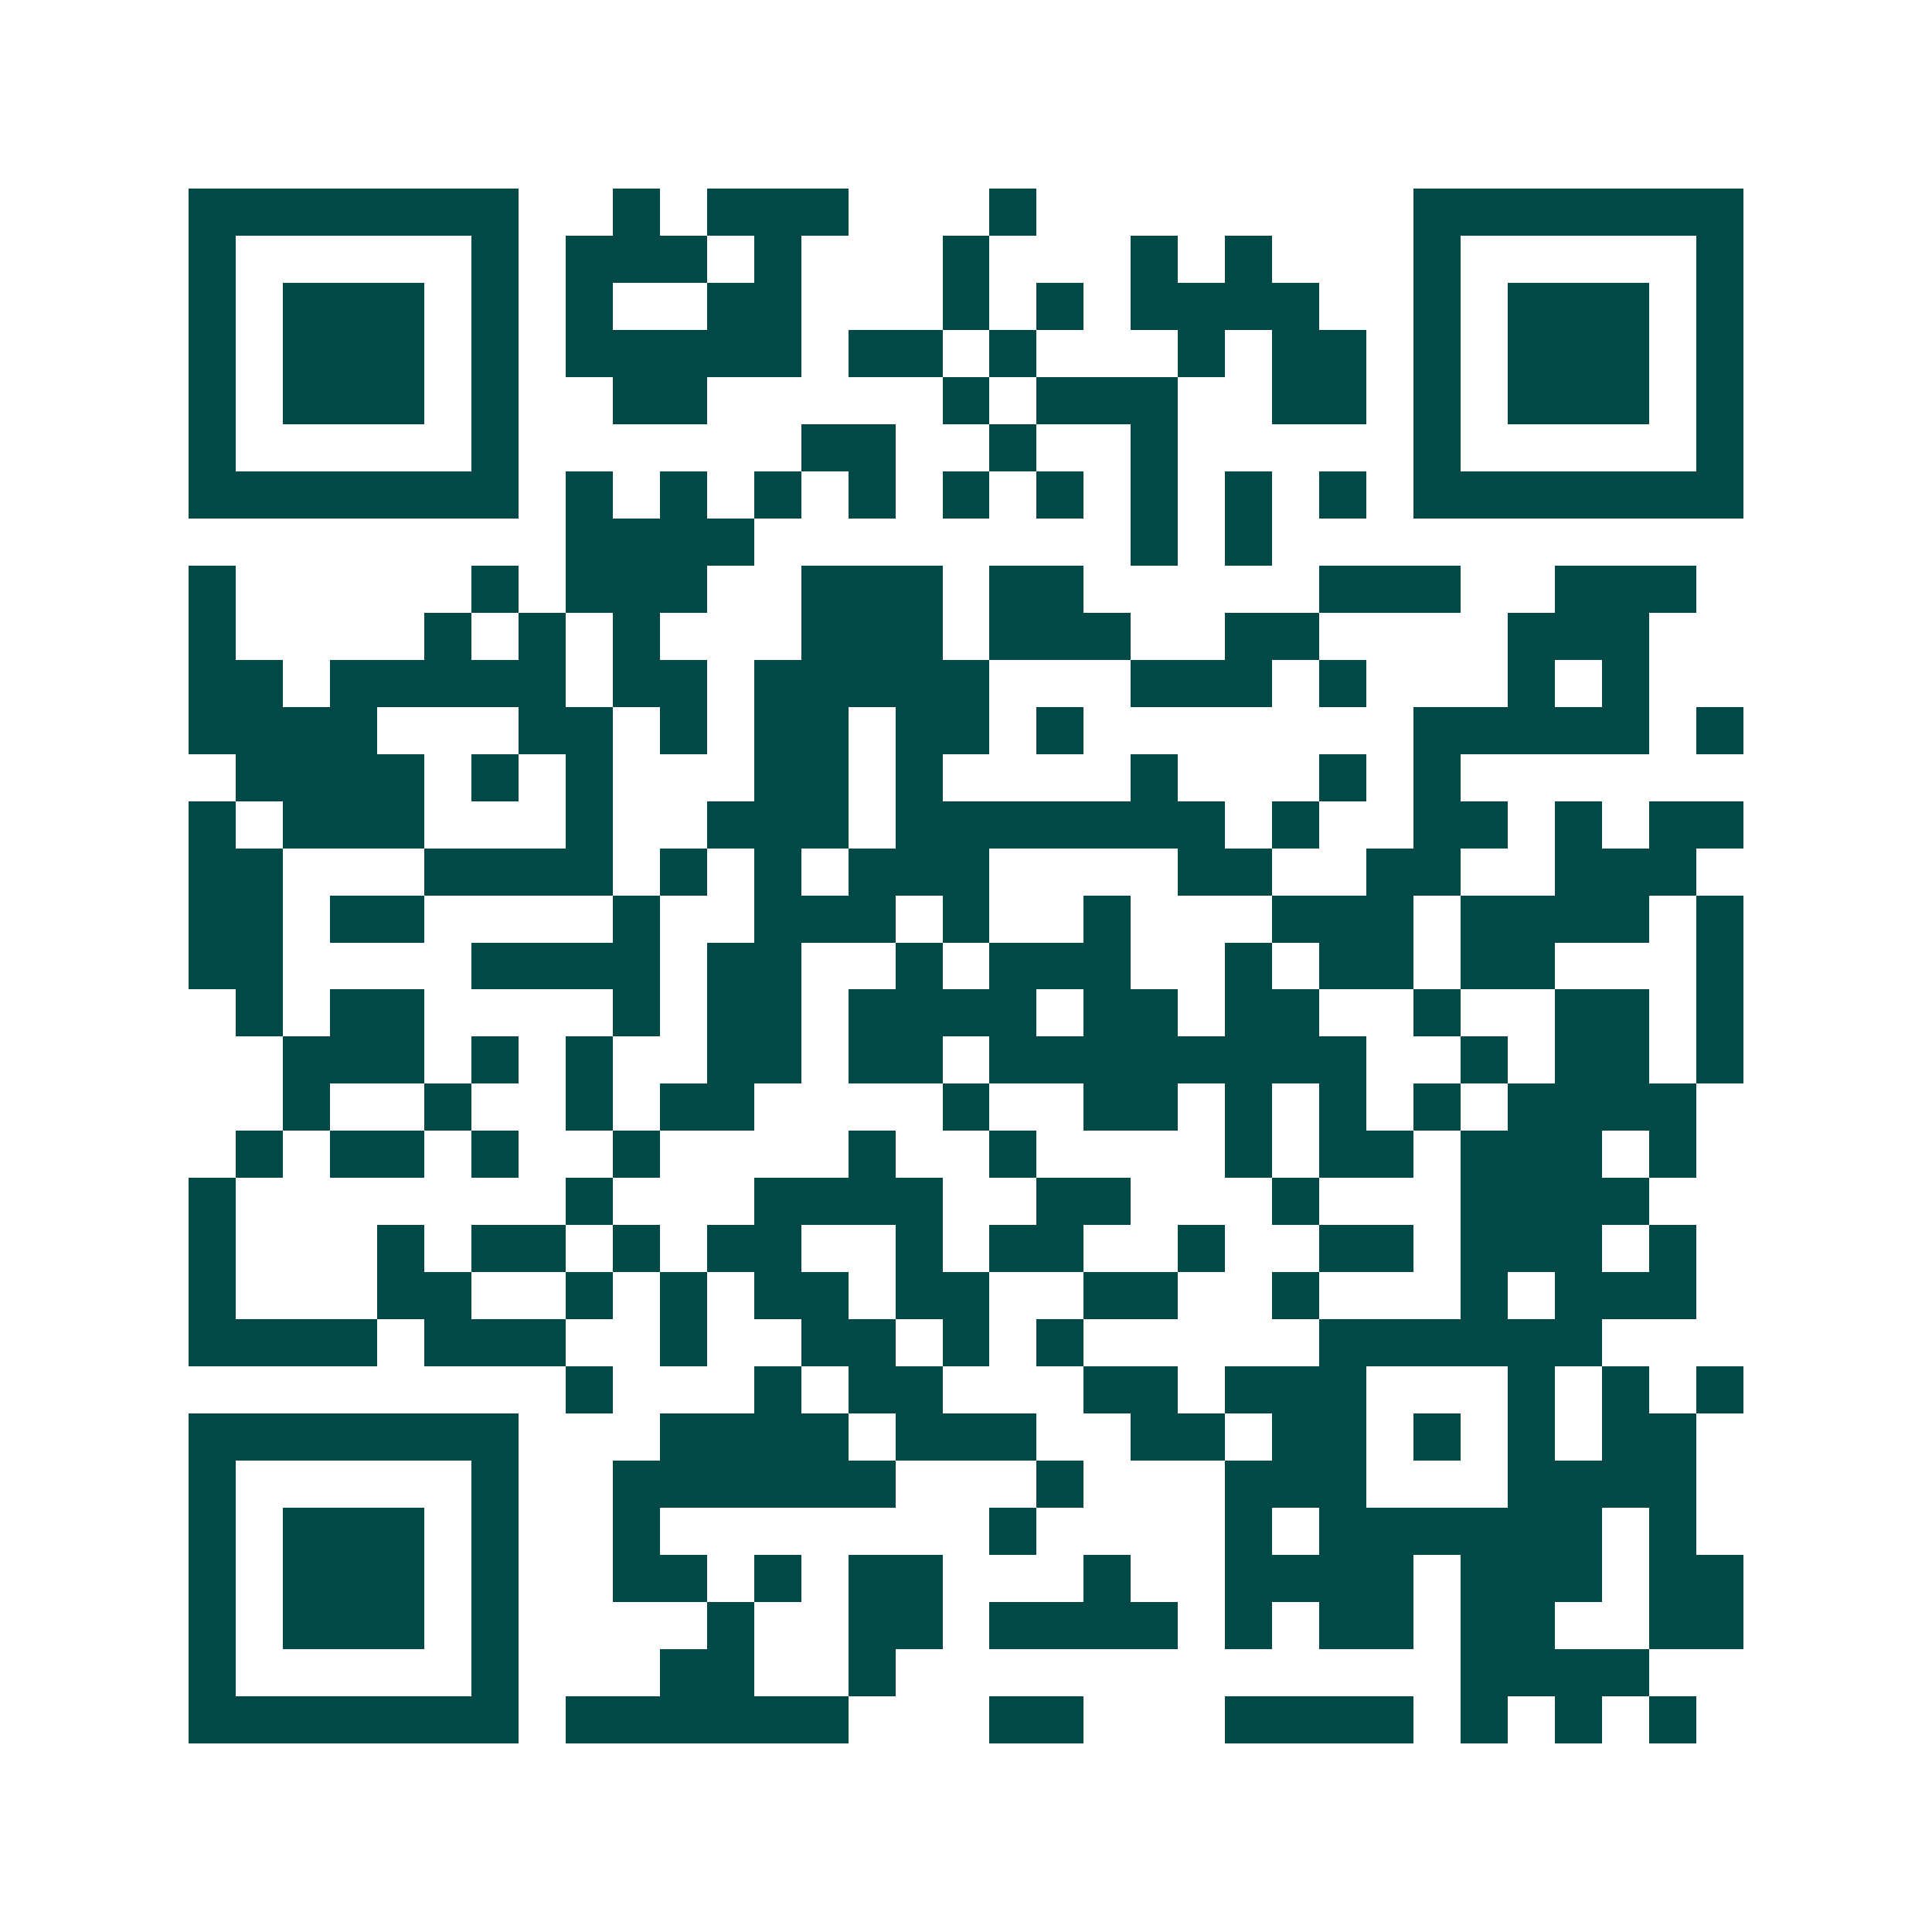 <svg xmlns="http://www.w3.org/2000/svg" width="200" height="200" viewBox="0 0 41 41" shape-rendering="crispEdges"><path fill="#ffffff" d="M0 0h41v41H0z"/><path stroke="#014847" d="M4 4.5h7m2 0h1m1 0h3m3 0h1m8 0h7M4 5.5h1m5 0h1m1 0h3m1 0h1m3 0h1m3 0h1m1 0h1m3 0h1m5 0h1M4 6.5h1m1 0h3m1 0h1m1 0h1m2 0h2m3 0h1m1 0h1m1 0h4m2 0h1m1 0h3m1 0h1M4 7.5h1m1 0h3m1 0h1m1 0h5m1 0h2m1 0h1m3 0h1m1 0h2m1 0h1m1 0h3m1 0h1M4 8.5h1m1 0h3m1 0h1m2 0h2m5 0h1m1 0h3m2 0h2m1 0h1m1 0h3m1 0h1M4 9.5h1m5 0h1m6 0h2m2 0h1m2 0h1m5 0h1m5 0h1M4 10.5h7m1 0h1m1 0h1m1 0h1m1 0h1m1 0h1m1 0h1m1 0h1m1 0h1m1 0h1m1 0h7M12 11.5h4m8 0h1m1 0h1M4 12.5h1m5 0h1m1 0h3m2 0h3m1 0h2m5 0h3m2 0h3M4 13.5h1m4 0h1m1 0h1m1 0h1m3 0h3m1 0h3m2 0h2m4 0h3M4 14.5h2m1 0h5m1 0h2m1 0h5m3 0h3m1 0h1m3 0h1m1 0h1M4 15.5h4m3 0h2m1 0h1m1 0h2m1 0h2m1 0h1m7 0h5m1 0h1M5 16.5h4m1 0h1m1 0h1m3 0h2m1 0h1m4 0h1m3 0h1m1 0h1M4 17.5h1m1 0h3m3 0h1m2 0h3m1 0h7m1 0h1m2 0h2m1 0h1m1 0h2M4 18.5h2m3 0h4m1 0h1m1 0h1m1 0h3m4 0h2m2 0h2m2 0h3M4 19.5h2m1 0h2m4 0h1m2 0h3m1 0h1m2 0h1m3 0h3m1 0h4m1 0h1M4 20.5h2m4 0h4m1 0h2m2 0h1m1 0h3m2 0h1m1 0h2m1 0h2m3 0h1M5 21.5h1m1 0h2m4 0h1m1 0h2m1 0h4m1 0h2m1 0h2m2 0h1m2 0h2m1 0h1M6 22.5h3m1 0h1m1 0h1m2 0h2m1 0h2m1 0h8m2 0h1m1 0h2m1 0h1M6 23.5h1m2 0h1m2 0h1m1 0h2m4 0h1m2 0h2m1 0h1m1 0h1m1 0h1m1 0h4M5 24.5h1m1 0h2m1 0h1m2 0h1m4 0h1m2 0h1m4 0h1m1 0h2m1 0h3m1 0h1M4 25.5h1m7 0h1m3 0h4m2 0h2m3 0h1m3 0h4M4 26.5h1m3 0h1m1 0h2m1 0h1m1 0h2m2 0h1m1 0h2m2 0h1m2 0h2m1 0h3m1 0h1M4 27.5h1m3 0h2m2 0h1m1 0h1m1 0h2m1 0h2m2 0h2m2 0h1m3 0h1m1 0h3M4 28.5h4m1 0h3m2 0h1m2 0h2m1 0h1m1 0h1m5 0h6M12 29.5h1m3 0h1m1 0h2m3 0h2m1 0h3m3 0h1m1 0h1m1 0h1M4 30.5h7m3 0h4m1 0h3m2 0h2m1 0h2m1 0h1m1 0h1m1 0h2M4 31.5h1m5 0h1m2 0h6m3 0h1m3 0h3m3 0h4M4 32.5h1m1 0h3m1 0h1m2 0h1m7 0h1m4 0h1m1 0h6m1 0h1M4 33.5h1m1 0h3m1 0h1m2 0h2m1 0h1m1 0h2m3 0h1m2 0h4m1 0h3m1 0h2M4 34.5h1m1 0h3m1 0h1m4 0h1m2 0h2m1 0h4m1 0h1m1 0h2m1 0h2m2 0h2M4 35.5h1m5 0h1m3 0h2m2 0h1m12 0h4M4 36.5h7m1 0h6m3 0h2m3 0h4m1 0h1m1 0h1m1 0h1"/></svg>
